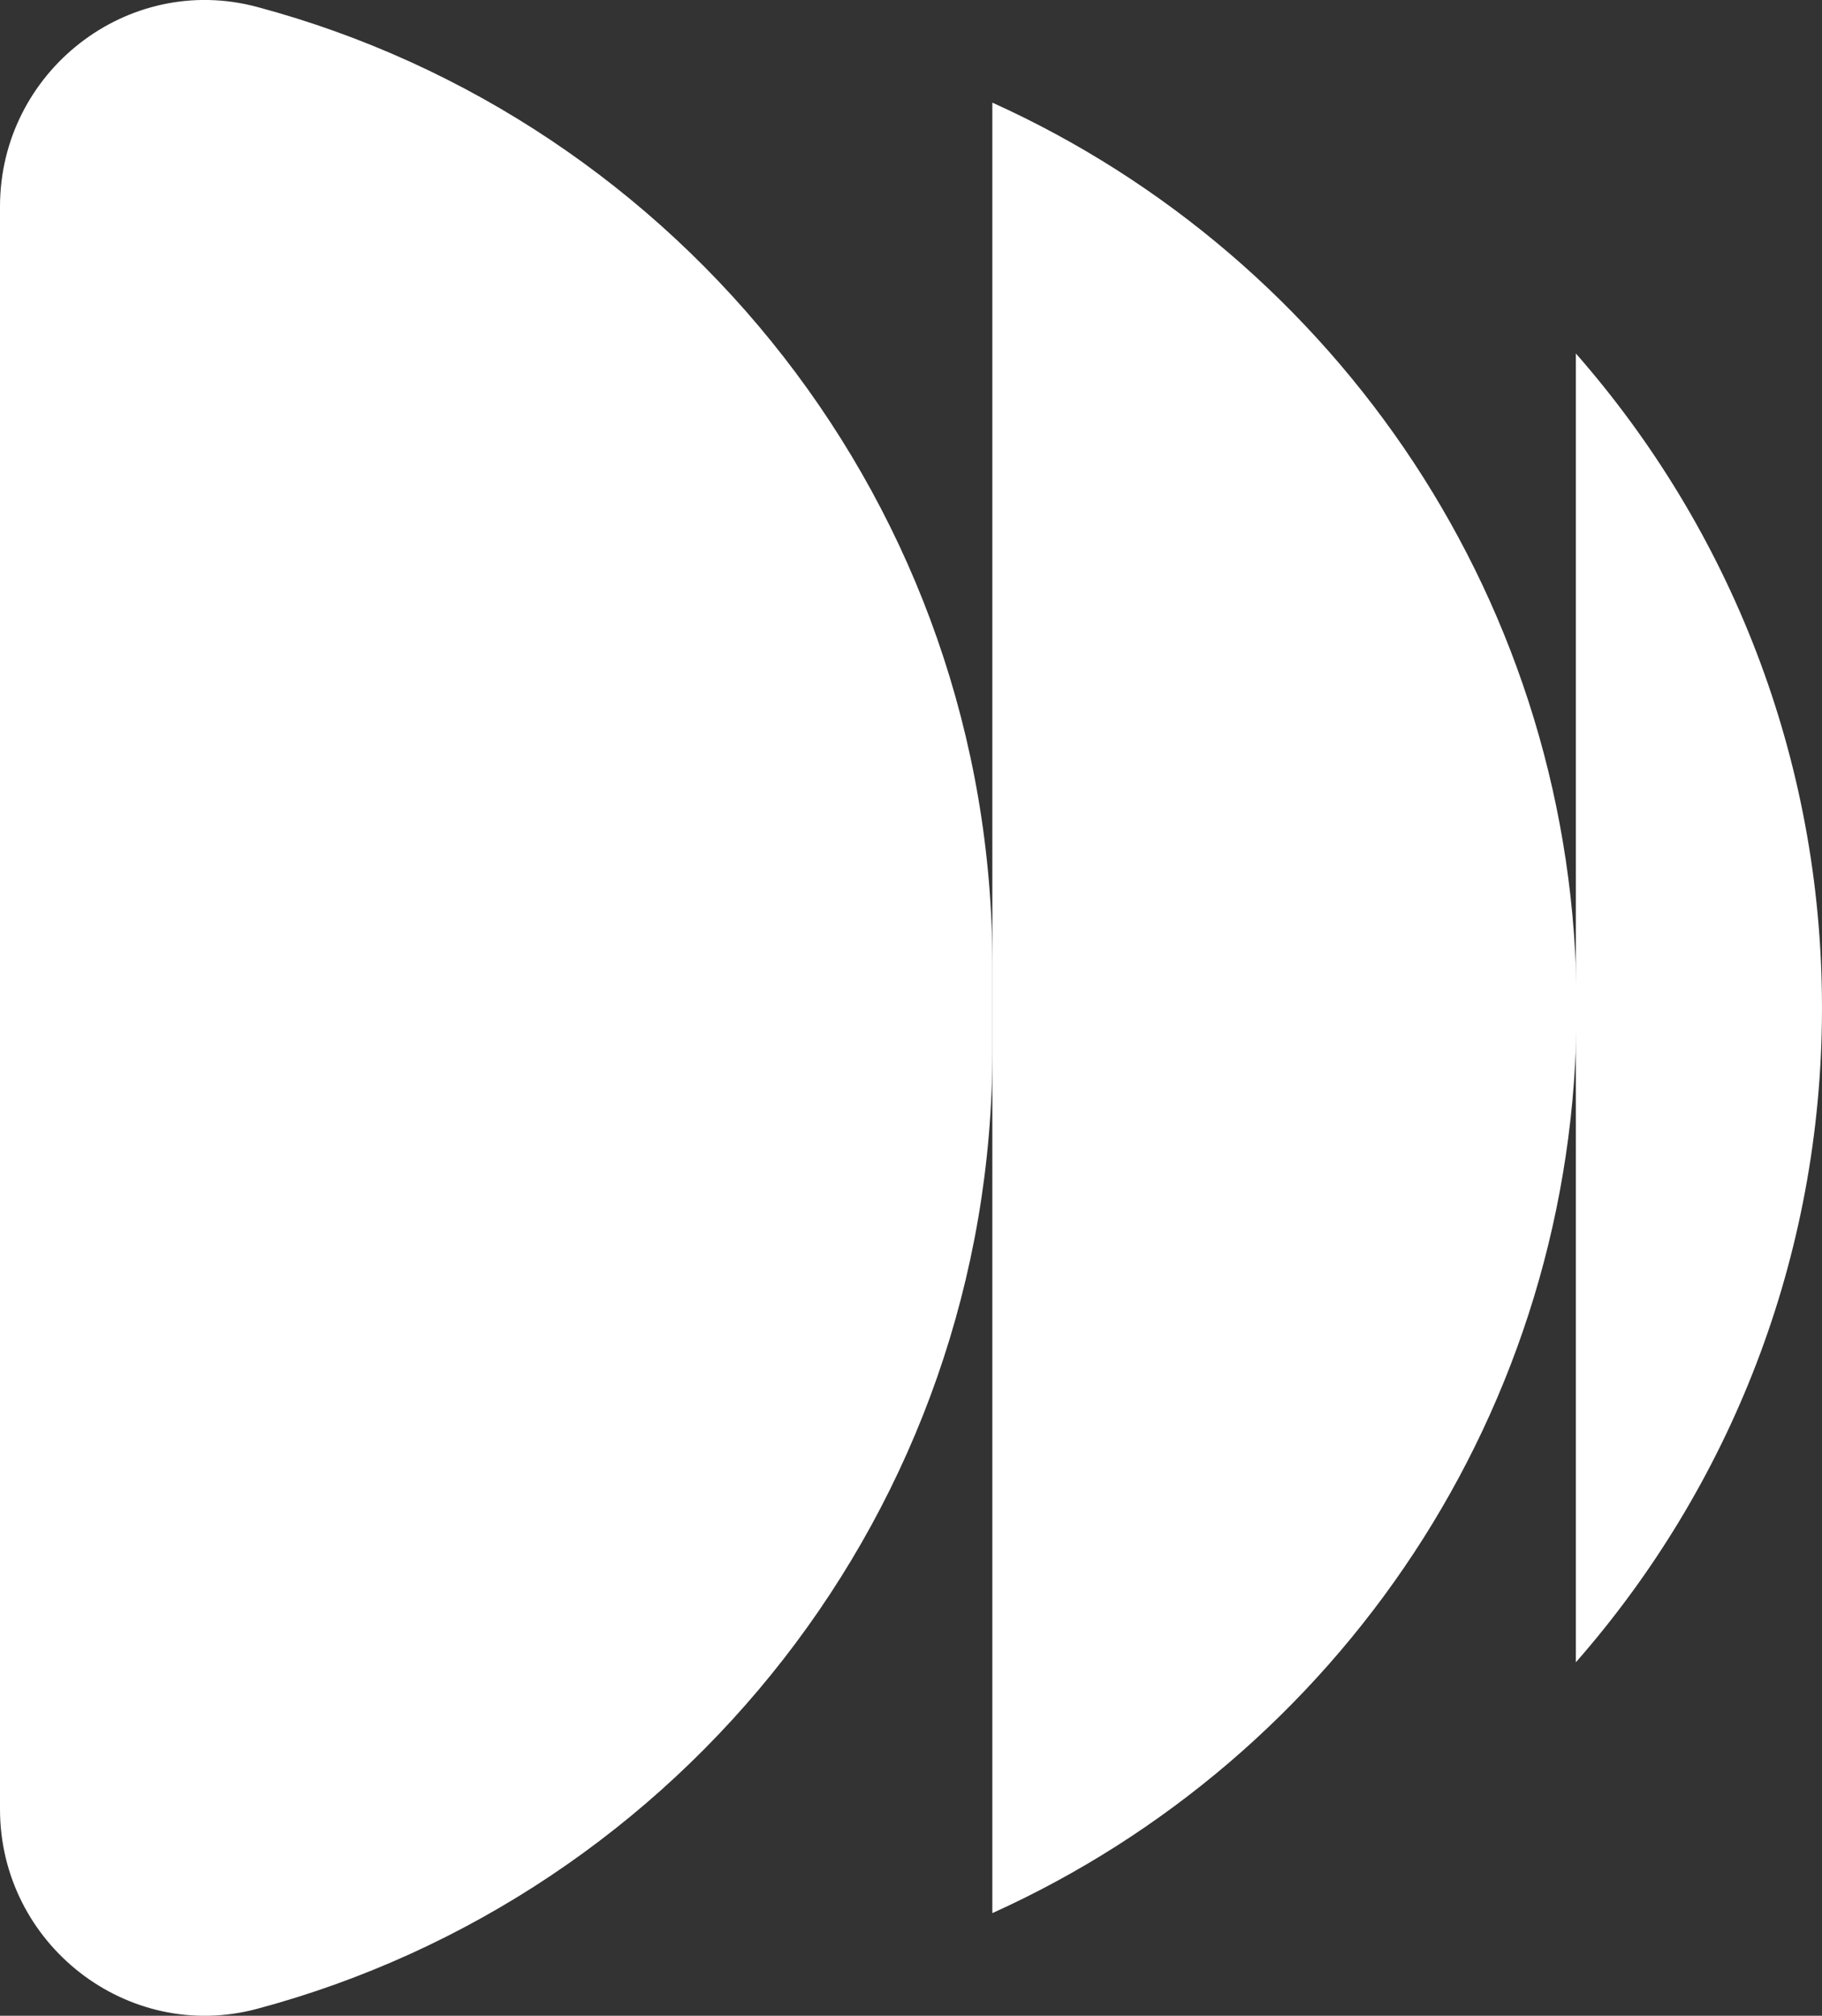 <?xml version="1.0" encoding="UTF-8"?>
<svg id="Calque_1" data-name="Calque 1" xmlns="http://www.w3.org/2000/svg" viewBox="0 0 154.34 170.68">
  <rect x="0" y="0" width="154.34" height="170.68" fill="#333333" stroke="none"/>
  <defs>
    <style>
      .cls-1 {
        fill: #fff;
      }
    </style>
  </defs>
  <path class="cls-1" d="M84.06,92.4v69.59c29.19-13.18,49.5-42.54,49.5-76.65,0-34.11-20.31-63.47-49.5-76.65v76.65"/>
  <path class="cls-1" d="M154.34,85.34c0-21.23-7.87-40.62-20.85-55.41v55.41s0,55.41,0,55.41c12.98-14.79,20.85-34.18,20.85-55.41Z"/>
  <path class="cls-1" d="M84.07,81.81c0-38.89-26.41-71.62-62.28-81.22C10.78-2.36,0,6.09,0,17.49v4.83h0v130.87c0,11.4,10.78,19.85,21.79,16.9,35.86-9.6,62.28-42.32,62.28-81.21"/>
</svg>
